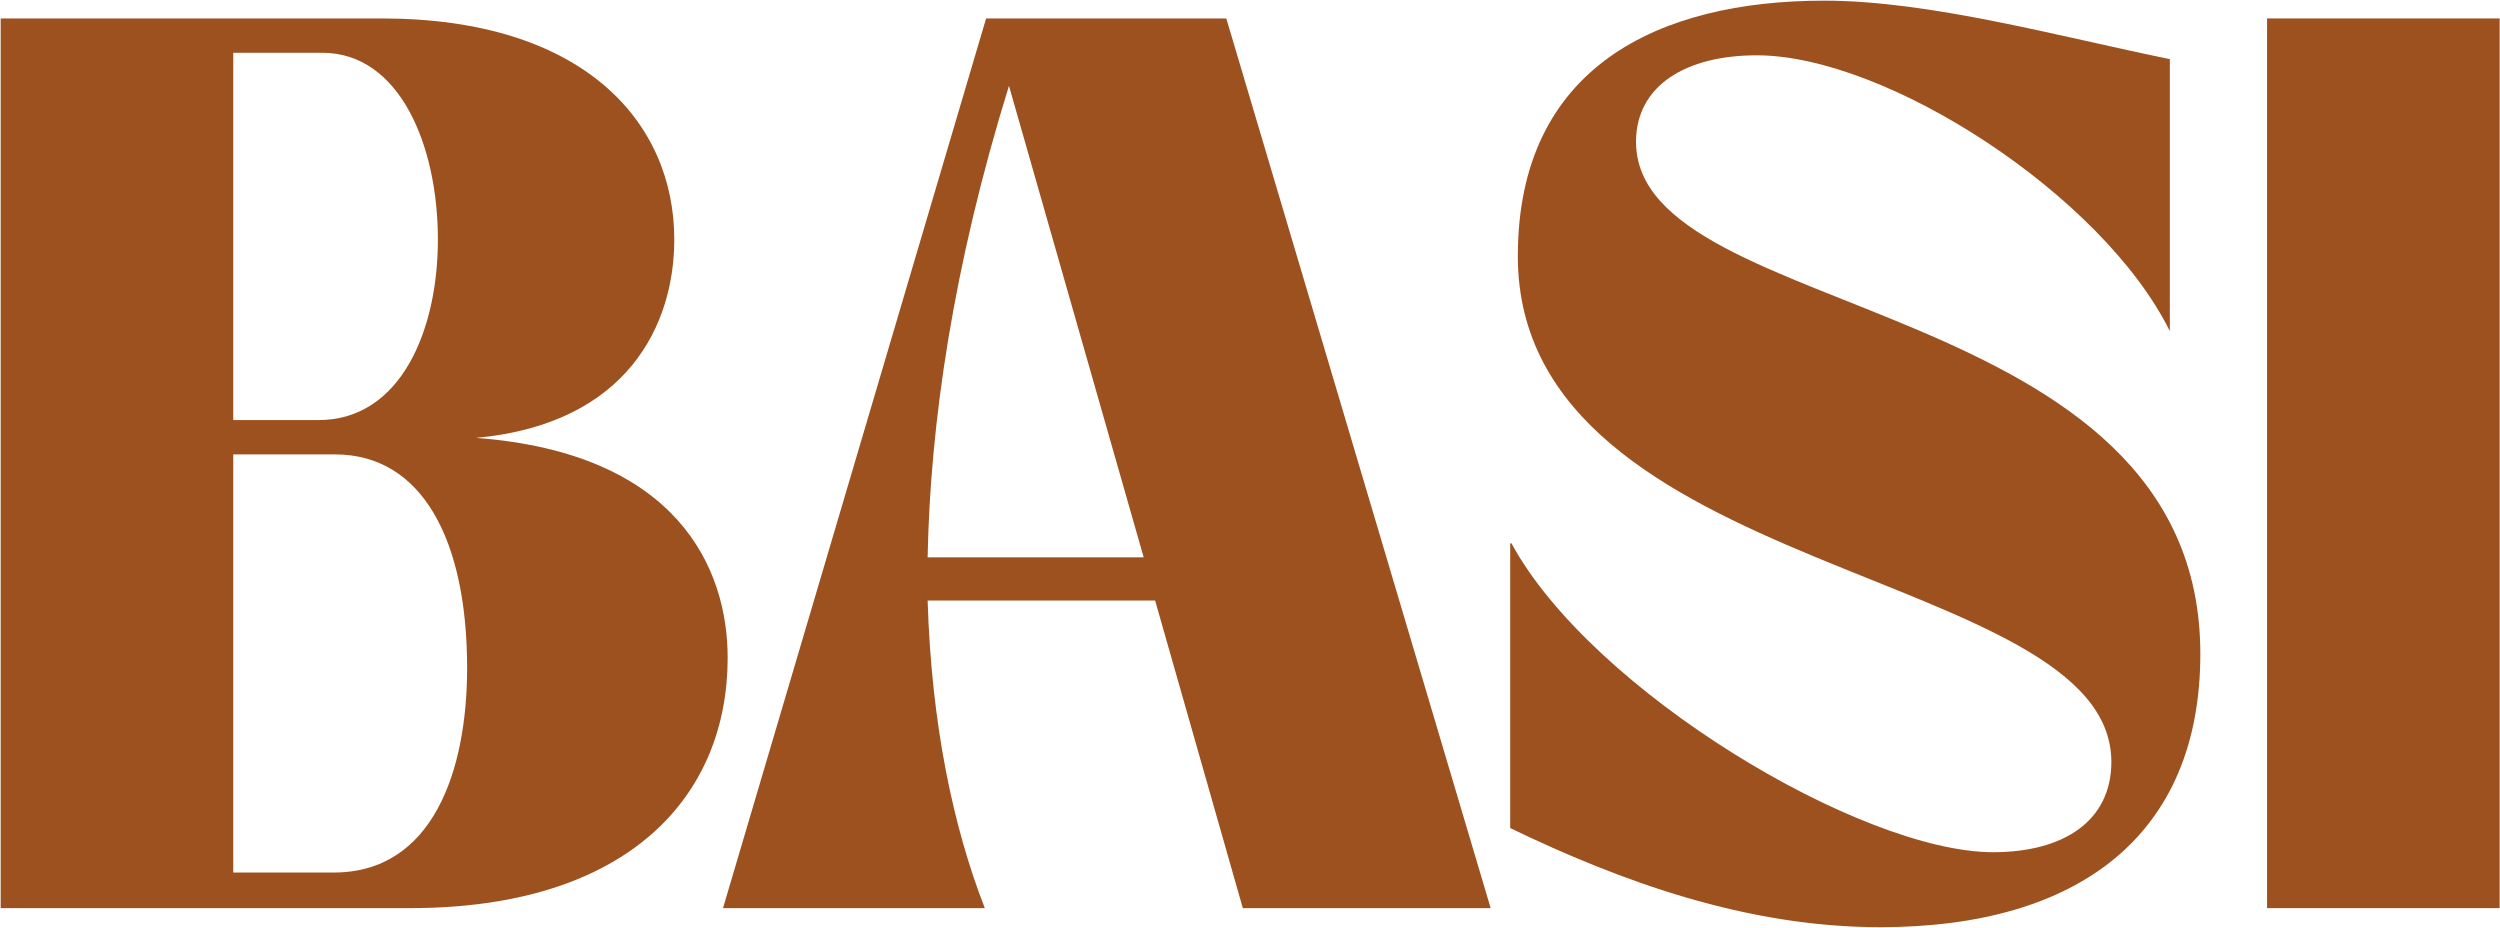 <svg width="1415" height="525" viewBox="0 0 1415 525" fill="none" xmlns="http://www.w3.org/2000/svg">
<path d="M0.385 514V10.445H216.194C329.854 10.445 381.648 68.714 381.648 135.615C381.648 183.093 355.751 239.922 269.427 247.835C383.806 256.468 411.861 321.93 411.861 372.285C411.861 450.696 355.751 514 232.02 514H0.385ZM132.028 493.858H188.858C244.969 493.858 264.391 436.309 264.391 378.04C264.391 306.104 239.214 257.187 189.578 257.187H132.028V493.858ZM132.028 237.764H180.226C226.984 237.764 247.846 186.69 247.846 135.615C247.846 82.382 226.265 29.868 182.384 29.868H132.028V237.764Z" fill="#9D511F"/>
<path d="M703.439 514L653.803 339.914H525.037C527.195 409.692 539.424 467.961 557.409 514H409.22L558.128 10.445H694.088L843.715 514H703.439ZM525.037 315.456H647.329L571.076 48.572C539.424 150.721 526.476 239.922 525.037 315.456Z" fill="#9D511F"/>
<path d="M1064.11 524.79C988.577 524.79 917.36 498.893 854.776 468.68V307.543H855.495C900.815 390.989 1053.32 482.348 1128.13 482.348C1168.42 482.348 1195.03 464.364 1195.03 431.273C1195.03 320.491 859.092 327.685 859.092 144.966C859.092 37.781 938.941 0.374 1032.46 0.374C1092.17 0.374 1164.82 20.517 1228.13 33.465V187.409C1190 110.437 1067.71 31.307 994.332 31.307C954.048 31.307 925.993 48.572 925.993 80.224C925.993 183.093 1245.39 165.109 1245.39 370.127C1245.39 472.277 1177.05 524.79 1064.11 524.79Z" fill="#9D511F"/>
<path d="M1283.16 514V10.445H1414.8V514H1283.16Z" fill="#9D511F"/>
</svg>
